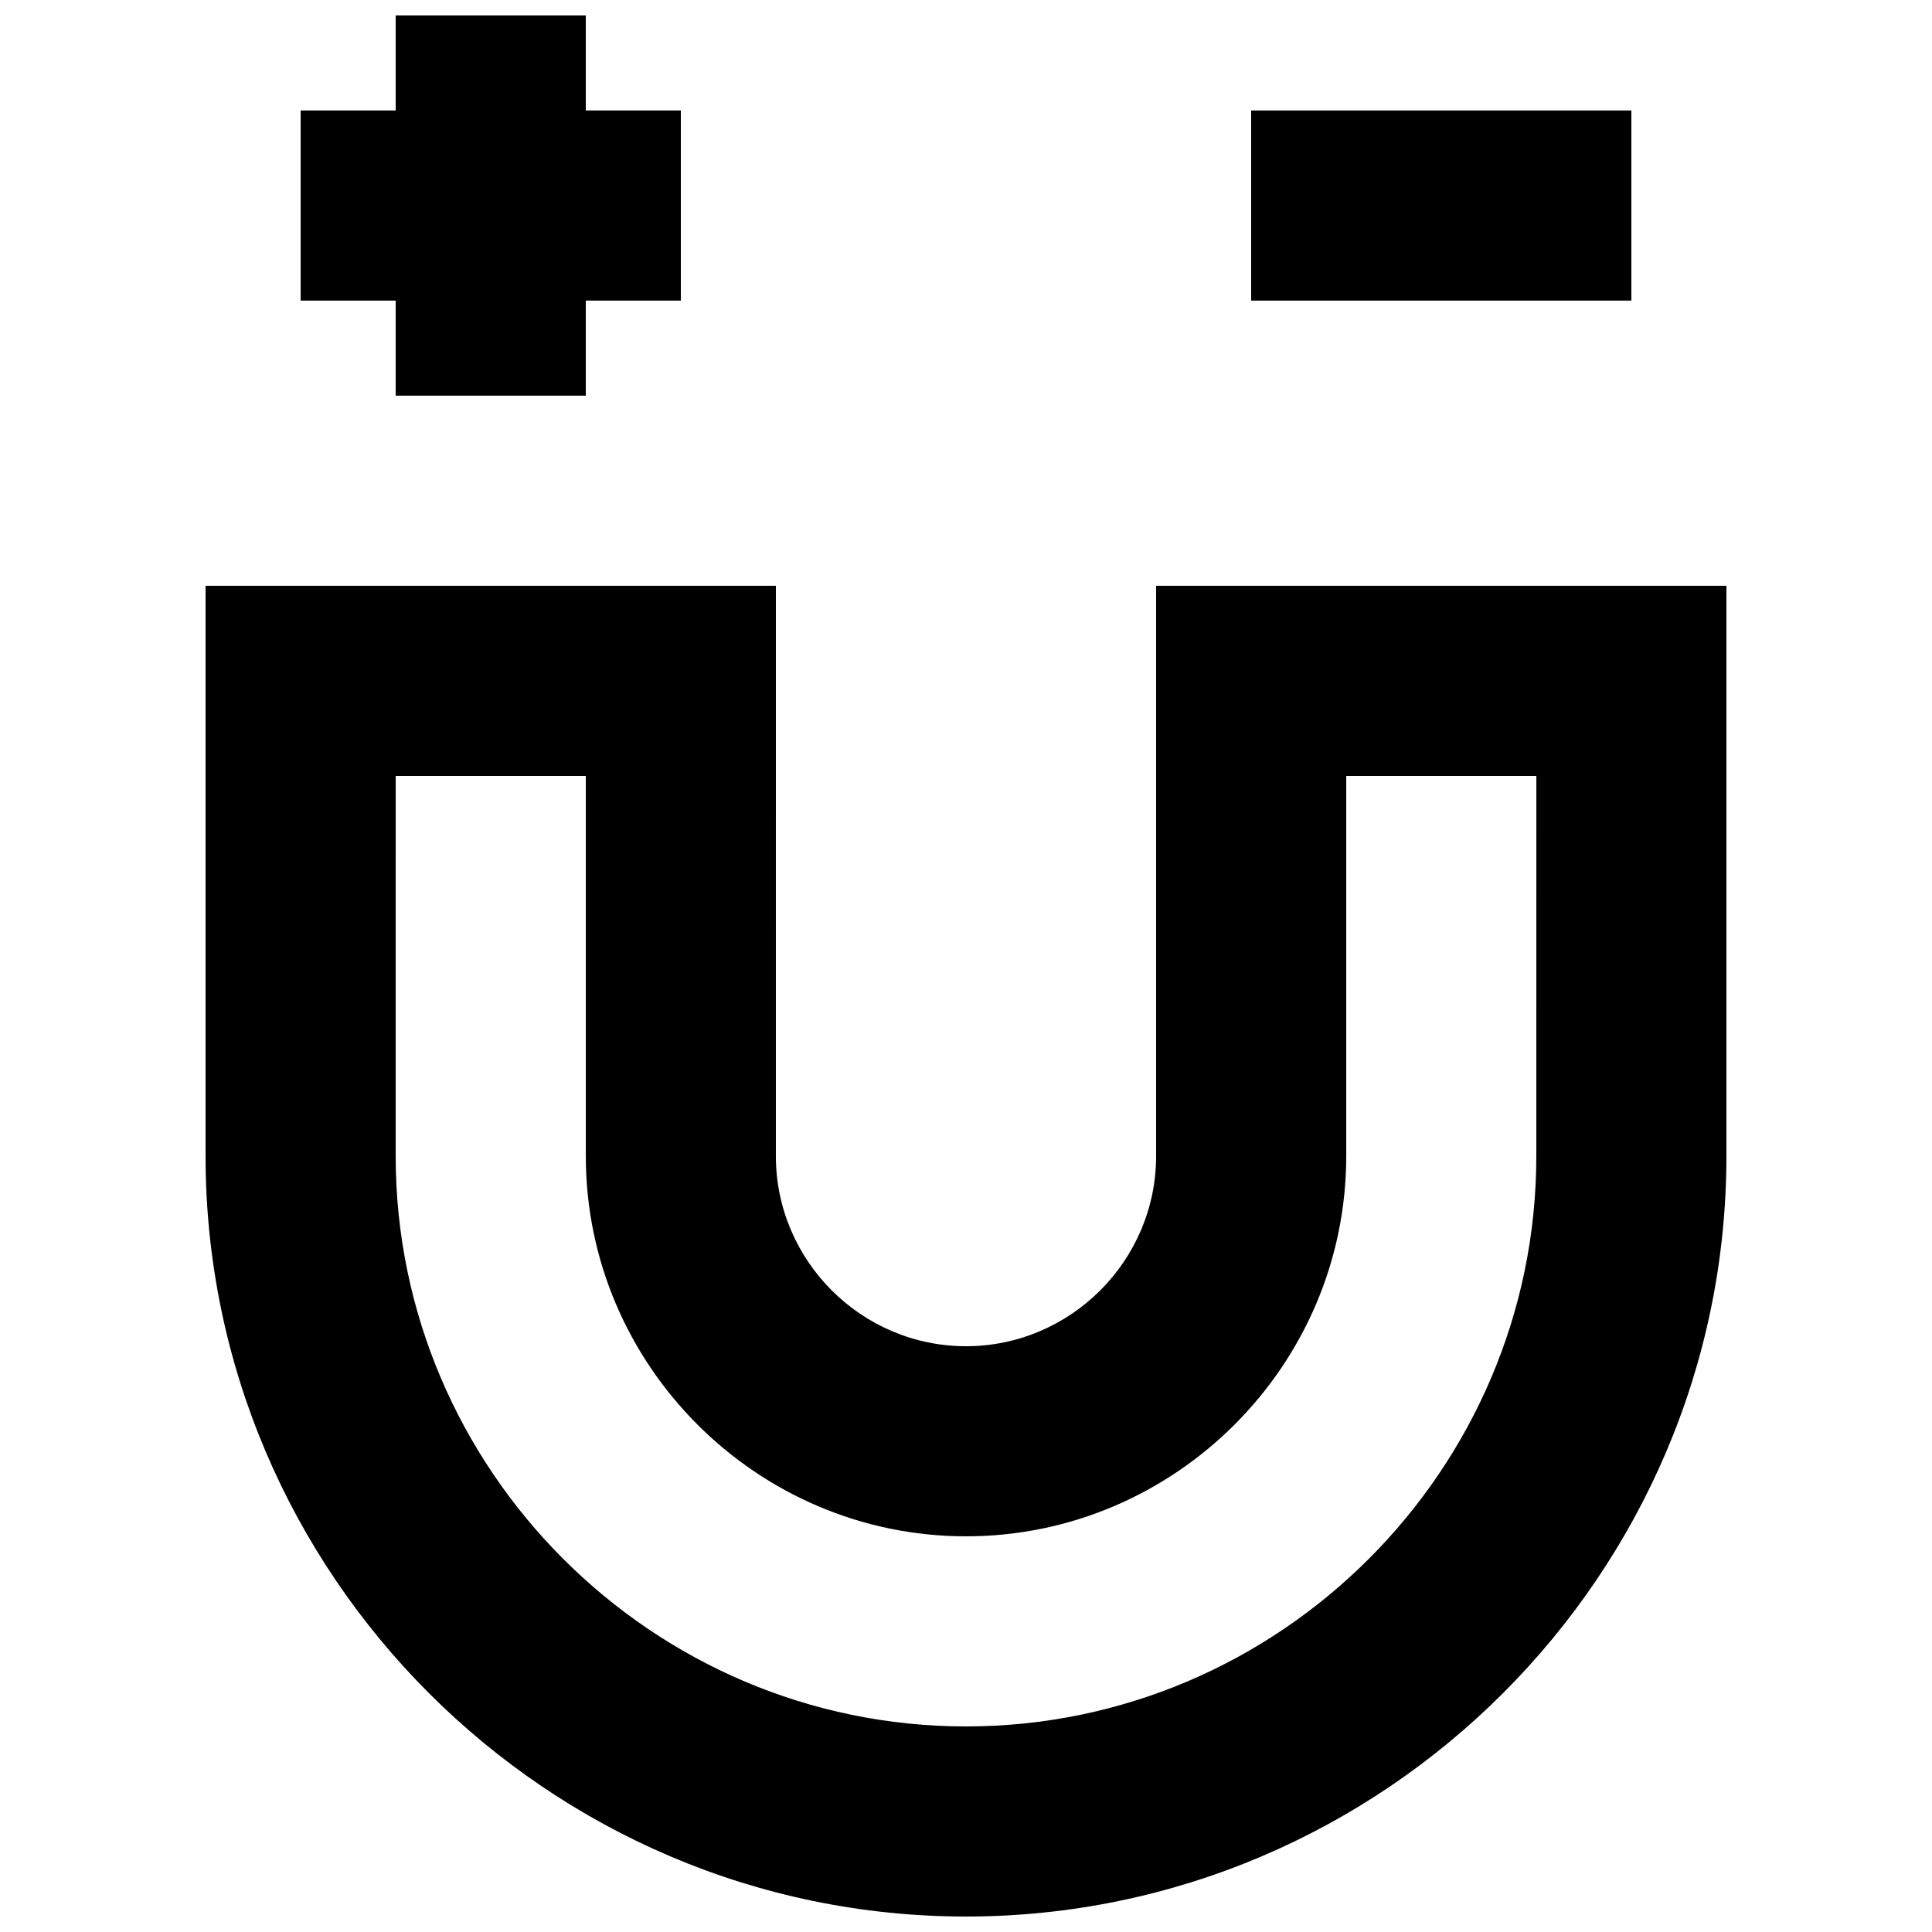 <?xml version="1.0" encoding="UTF-8"?>
<!-- Uploaded to: SVG Repo, www.svgrepo.com, Generator: SVG Repo Mixer Tools -->
<svg width="800px" height="800px" version="1.1" viewBox="144 144 512 512" xmlns="http://www.w3.org/2000/svg">
 <defs>
  <clipPath id="b">
   <path d="m198 299h404v352.9h-404z"/>
  </clipPath>
  <clipPath id="a">
   <path d="m223 148.09h102v100.91h-102z"/>
  </clipPath>
 </defs>
 <g clip-path="url(#b)">
  <path d="m450.38 299.24v151.14c0 27.711-22.672 50.383-50.383 50.383-27.711 0-50.383-22.672-50.383-50.383l0.004-151.14h-151.14v151.14c0 110.84 90.688 201.52 201.52 201.52 110.84 0 201.52-90.688 201.52-201.52v-151.14zm100.76 151.14c0 83.129-68.016 151.14-151.14 151.14s-151.14-68.016-151.14-151.14l0.004-100.76h50.383v100.76c0 55.418 45.344 100.76 100.76 100.76s100.76-45.344 100.76-100.76v-100.76h50.383z"/>
 </g>
 <g clip-path="url(#a)">
  <path d="m248.86 248.86h50.383v-25.191h25.188v-50.379h-25.188v-25.191h-50.383v25.191h-25.191v50.379h25.191z"/>
 </g>
 <path d="m475.57 173.29h100.76v50.383h-100.76z"/>
</svg>
